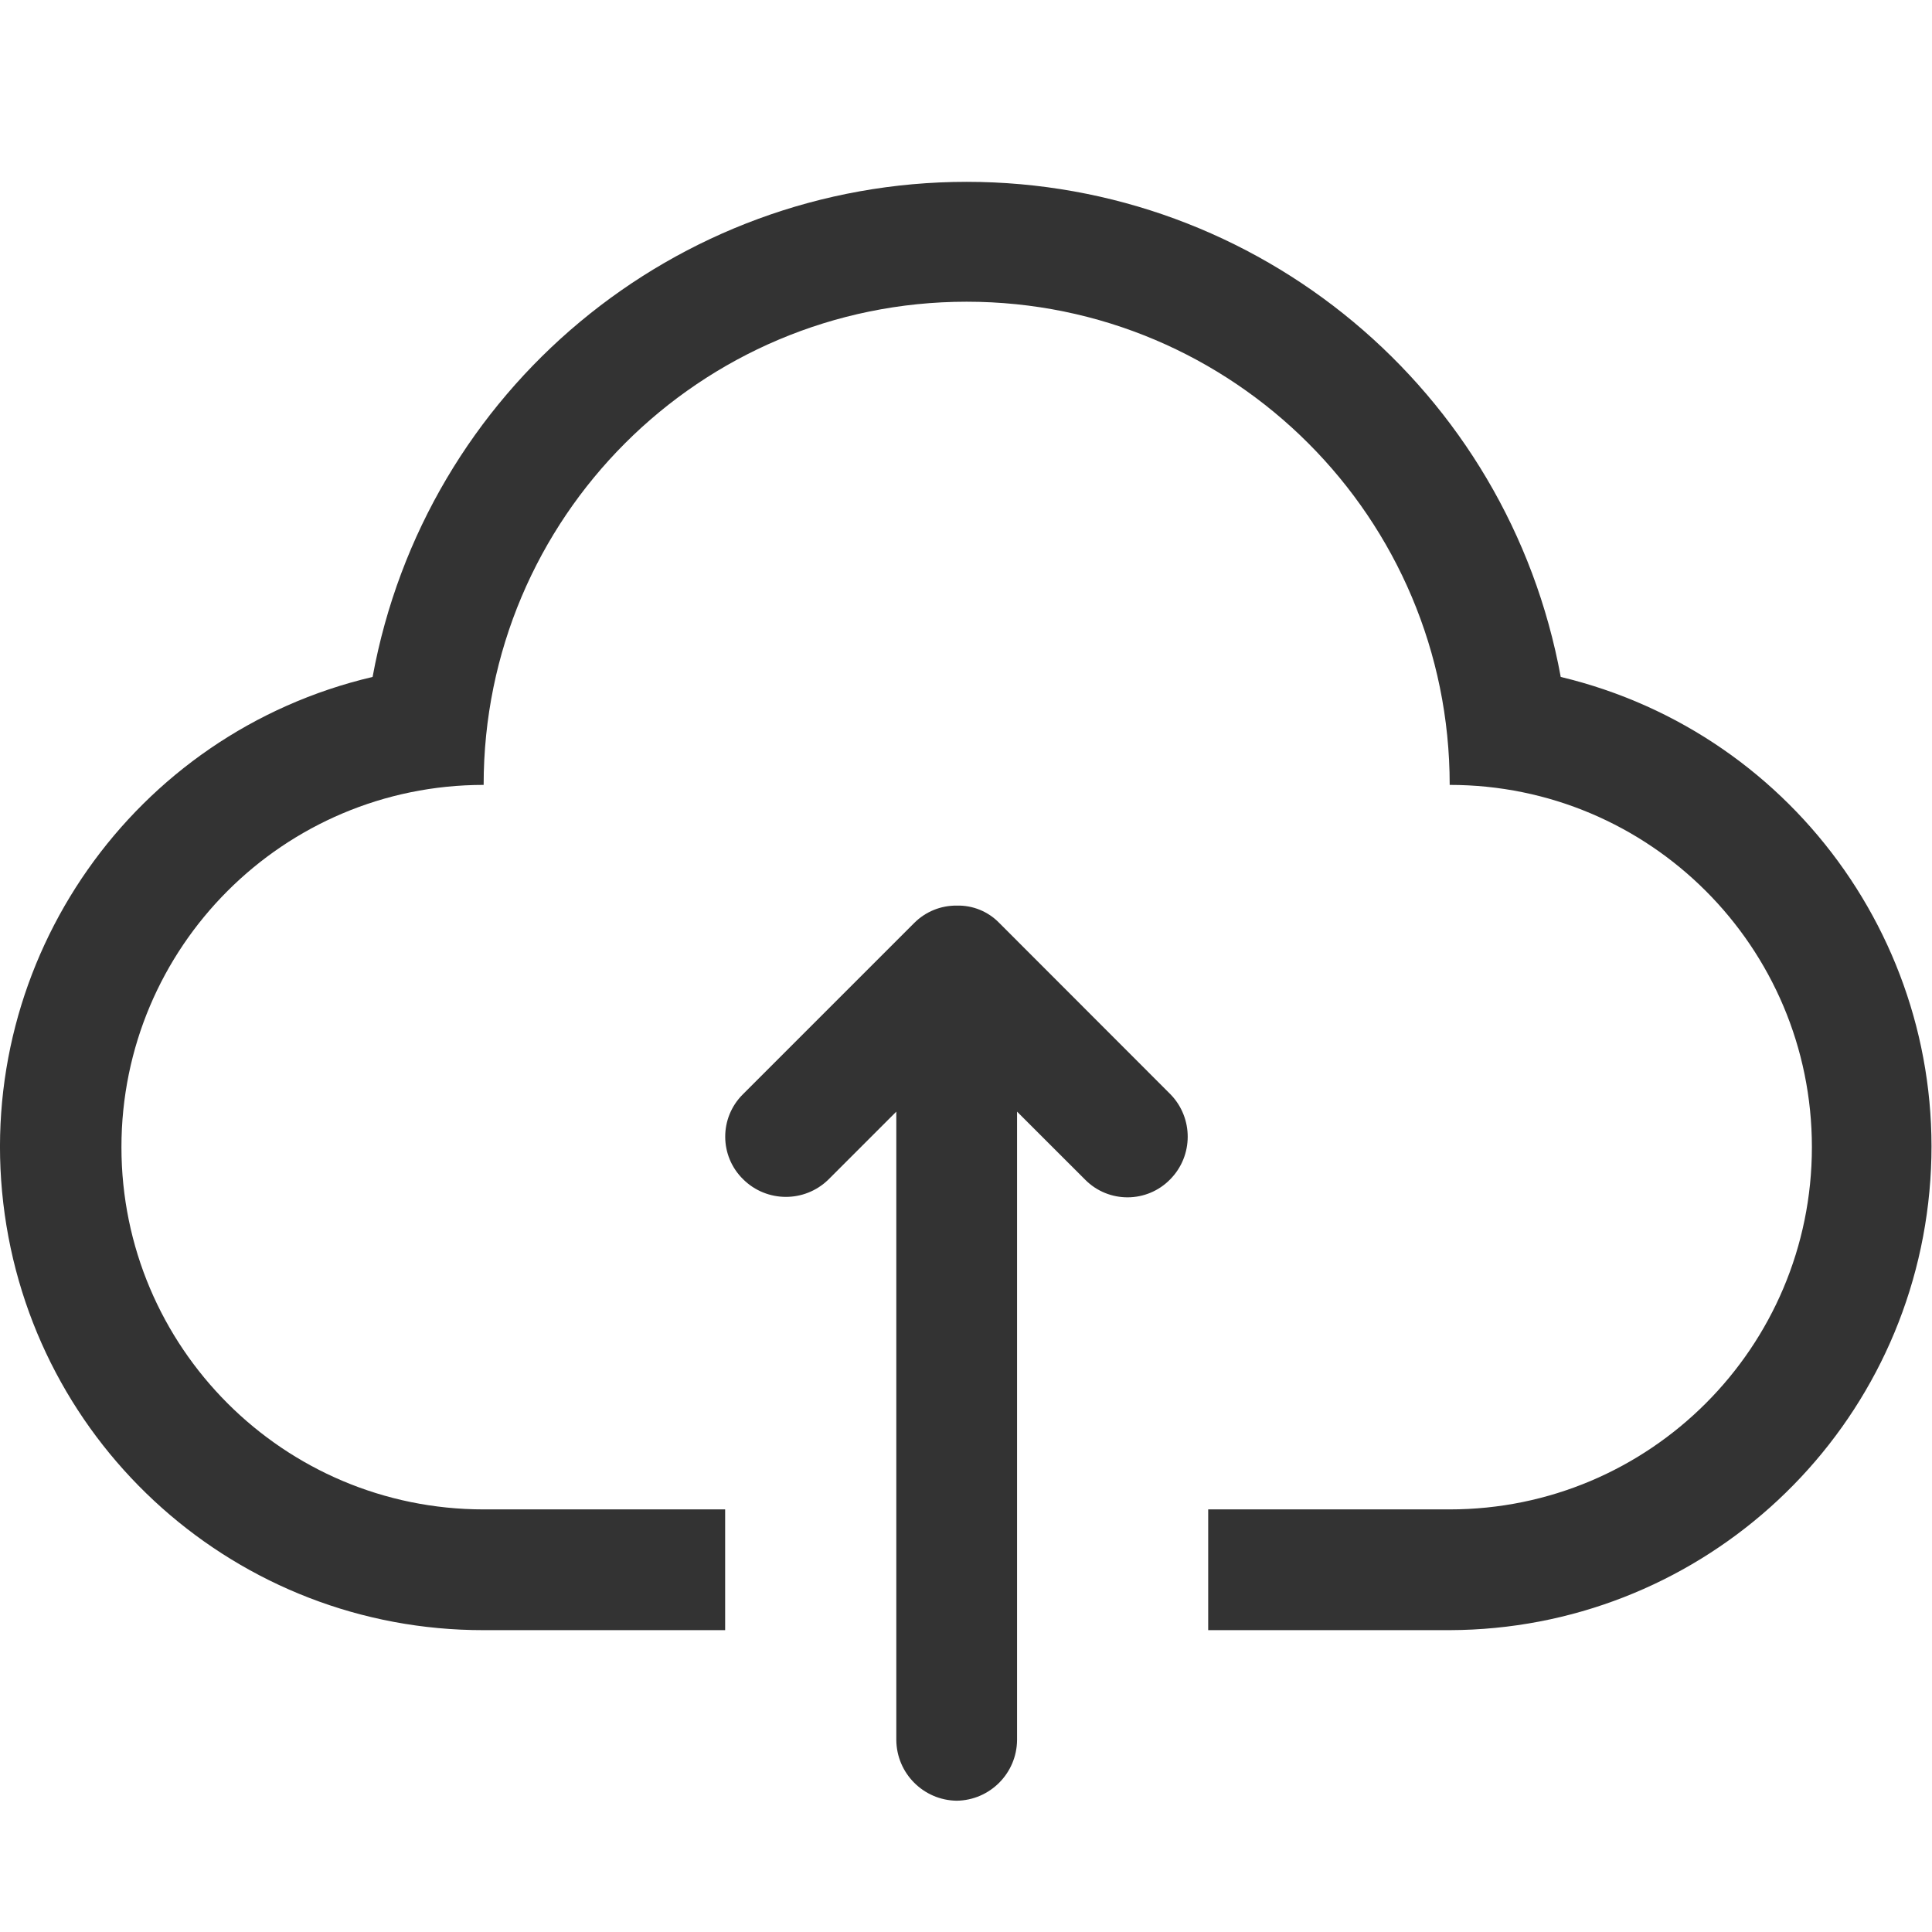 <svg xmlns="http://www.w3.org/2000/svg" xmlns:xlink="http://www.w3.org/1999/xlink" fill="none" version="1.1" width="42" height="42" viewBox="0 0 42 42"><defs><clipPath id="master_svg0_159_19096"><rect x="0" y="0" width="42" height="42" rx="0"/></clipPath></defs><g clip-path="url(#master_svg0_159_19096)"><g><path d="M8.1,14.716C2.907,15.936,-0.546,20.855,0.071,26.153C0.689,31.451,5.181,35.445,10.514,35.438L15.764,35.438L15.764,32.813L10.514,32.813C6.165,32.813,2.64,29.287,2.64,24.938C2.64,20.588,6.165,17.063,10.514,17.063C10.512,11.262,15.214,6.559,21.015,6.559C26.815,6.559,31.517,11.262,31.515,17.063C35.864,17.063,39.389,20.588,39.389,24.938C39.389,29.287,35.864,32.813,31.515,32.813L26.265,32.813L26.265,35.438L31.515,35.438C36.834,35.422,41.302,31.432,41.918,26.148C42.534,20.865,39.103,15.954,33.929,14.716C32.787,8.481,27.353,3.953,21.015,3.953C14.676,3.953,9.243,8.481,8.1,14.716Z" fill="#333333" fill-opacity="1" style="mix-blend-mode:passthrough"/></g><g><path d="M22.11,24.166L22.11,37.826C22.104,38.55,21.521,39.136,20.798,39.146C20.074,39.136,19.491,38.55,19.485,37.826L19.485,24.166L18.005,25.646C17.489,26.147,16.668,26.143,16.157,25.638C15.638,25.132,15.635,24.3,16.149,23.79L19.876,20.063C20.121,19.818,20.454,19.683,20.8,19.687C21.145,19.678,21.478,19.813,21.719,20.06L25.446,23.79C25.947,24.306,25.944,25.127,25.439,25.638C24.933,26.156,24.101,26.16,23.591,25.646L22.11,24.166Z" fill="#333333" fill-opacity="1" style="mix-blend-mode:passthrough"/></g></g></svg>